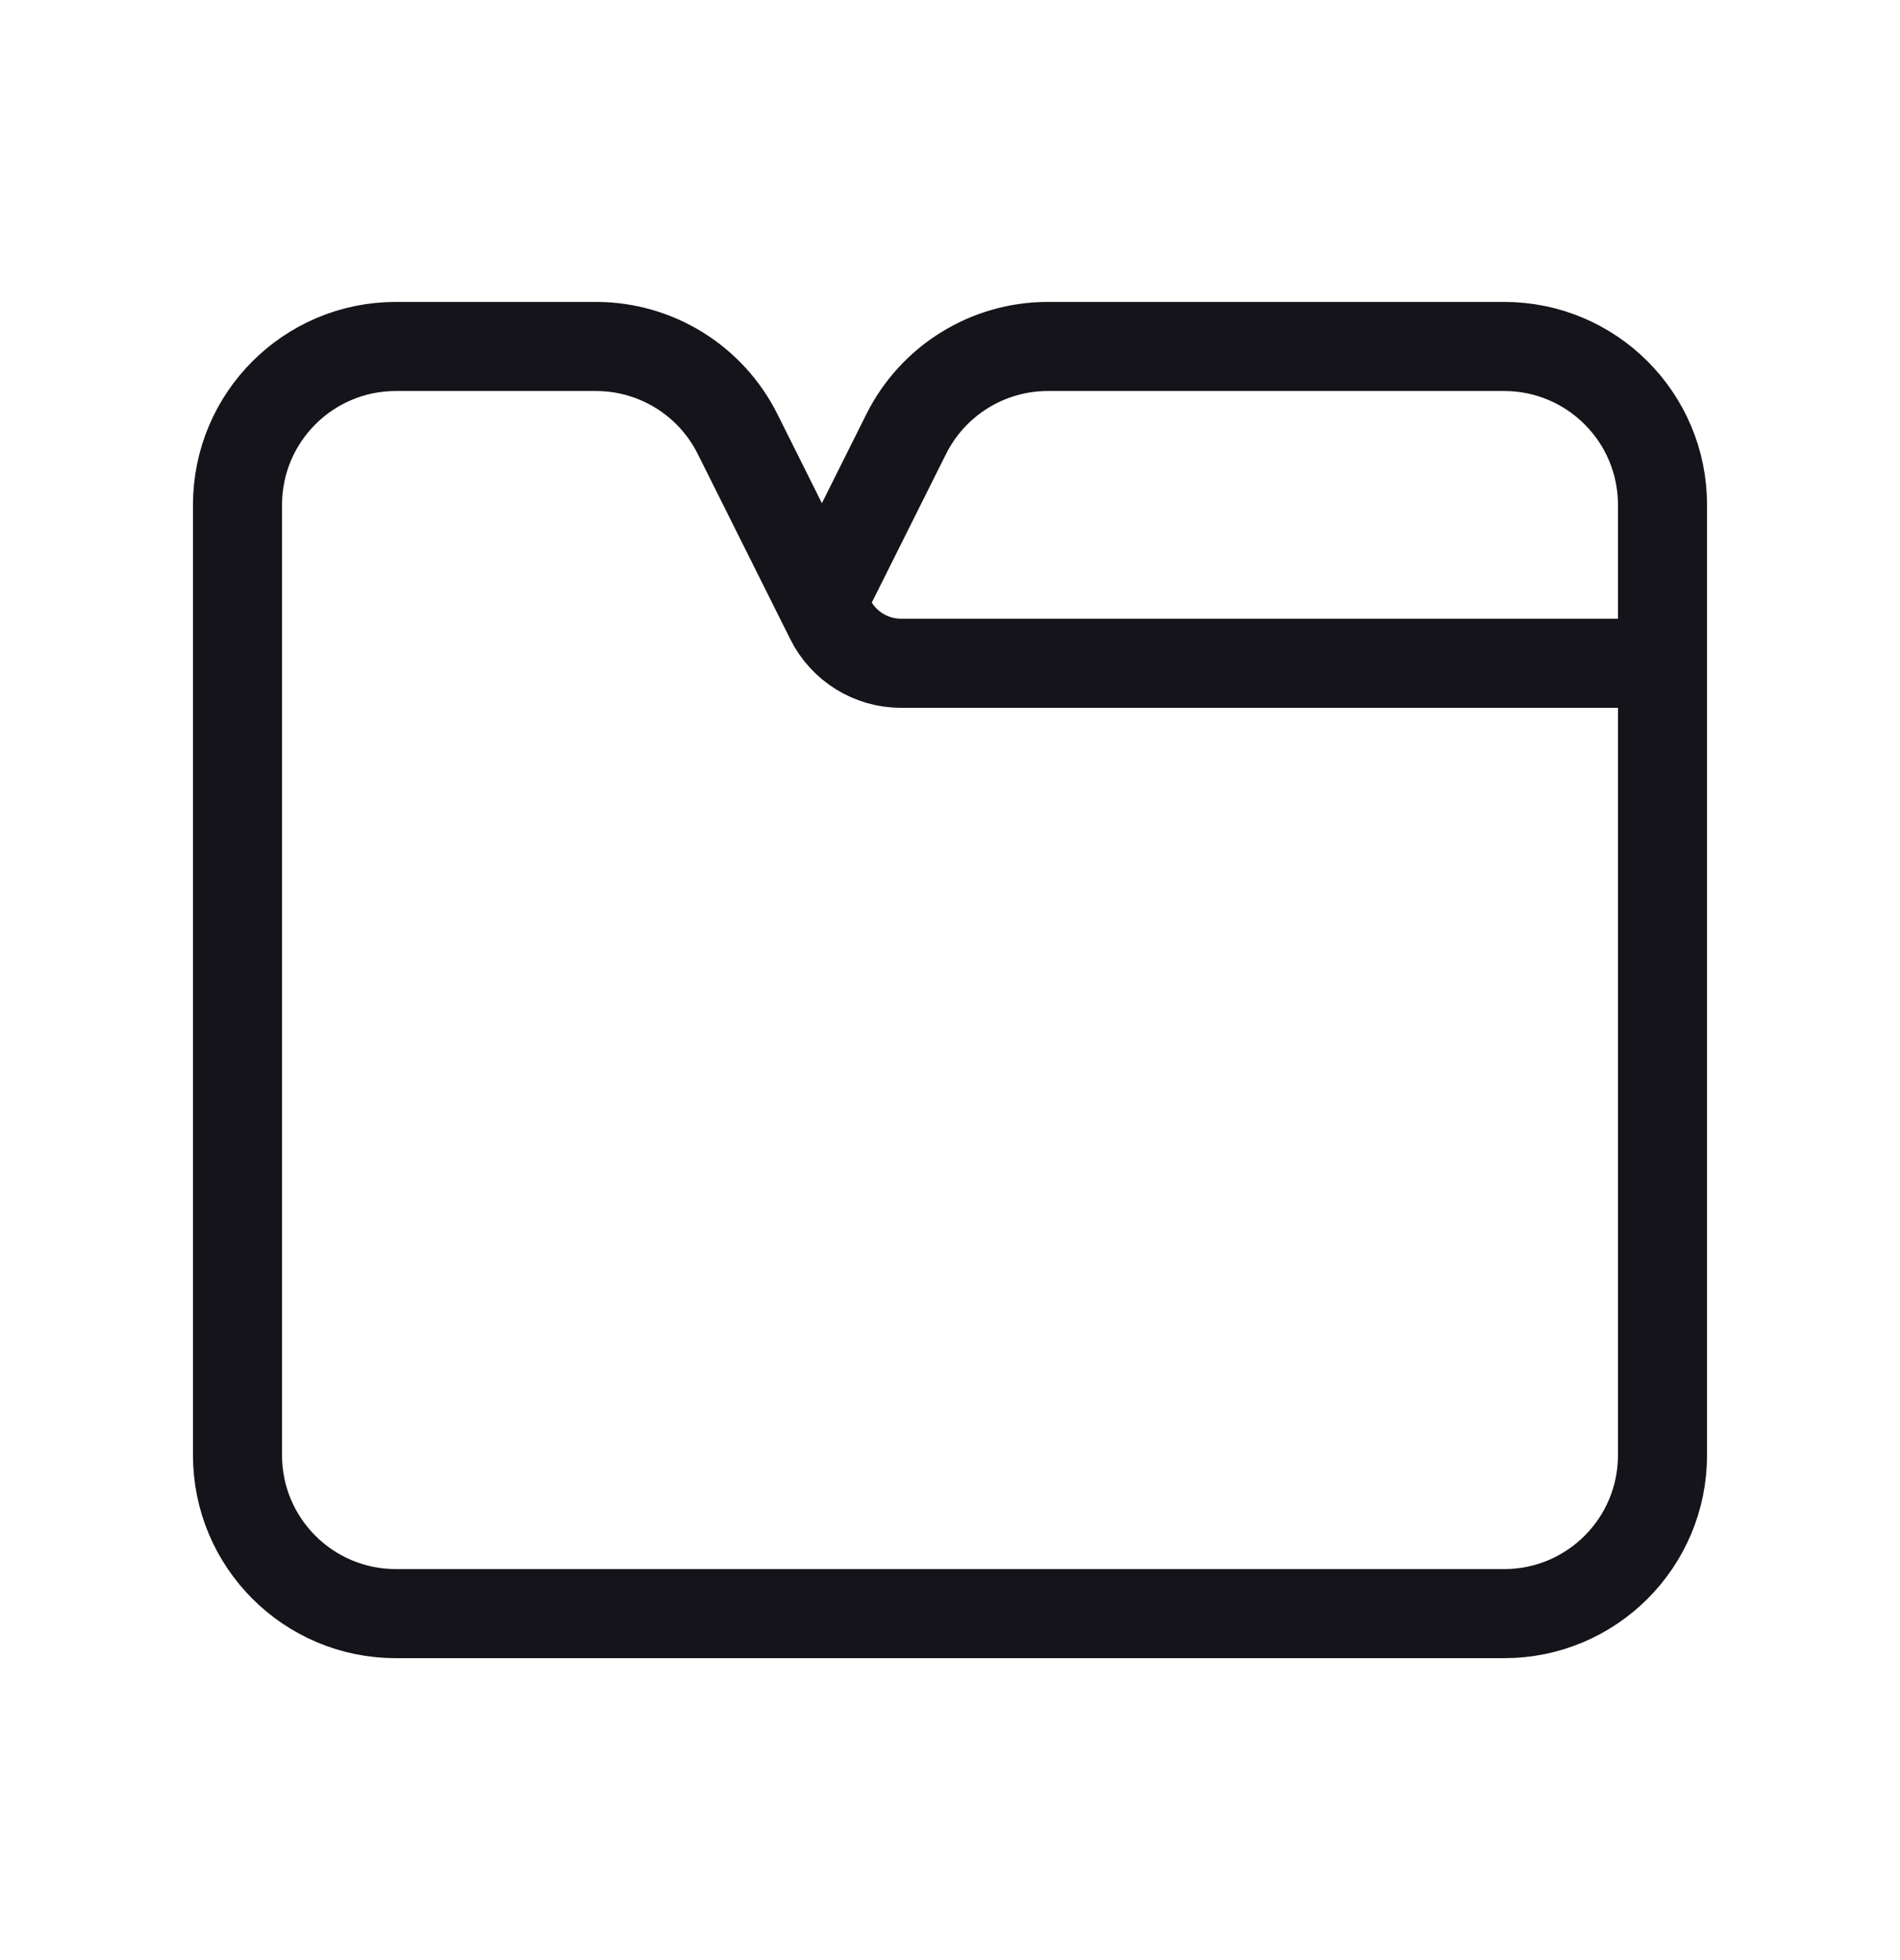 <svg xmlns="http://www.w3.org/2000/svg" width="32" height="33" viewBox="0 0 32 33" fill="none">
  <path d="M13.843 10.148L15.263 7.307C15.715 6.404 16.638 5.833 17.648 5.833H25.333C26.806 5.833 28 7.027 28 8.5V24.5C28 25.973 26.806 27.167 25.333 27.167H6.667C5.194 27.167 4 25.973 4 24.5V8.5C4 7.027 5.194 5.833 6.667 5.833H10.037C11.047 5.833 11.971 6.404 12.422 7.307L13.983 10.43C14.209 10.881 14.671 11.167 15.176 11.167H28" stroke="#14141A" stroke-width="1.5" stroke-linecap="round" stroke-linejoin="round"/>
</svg>